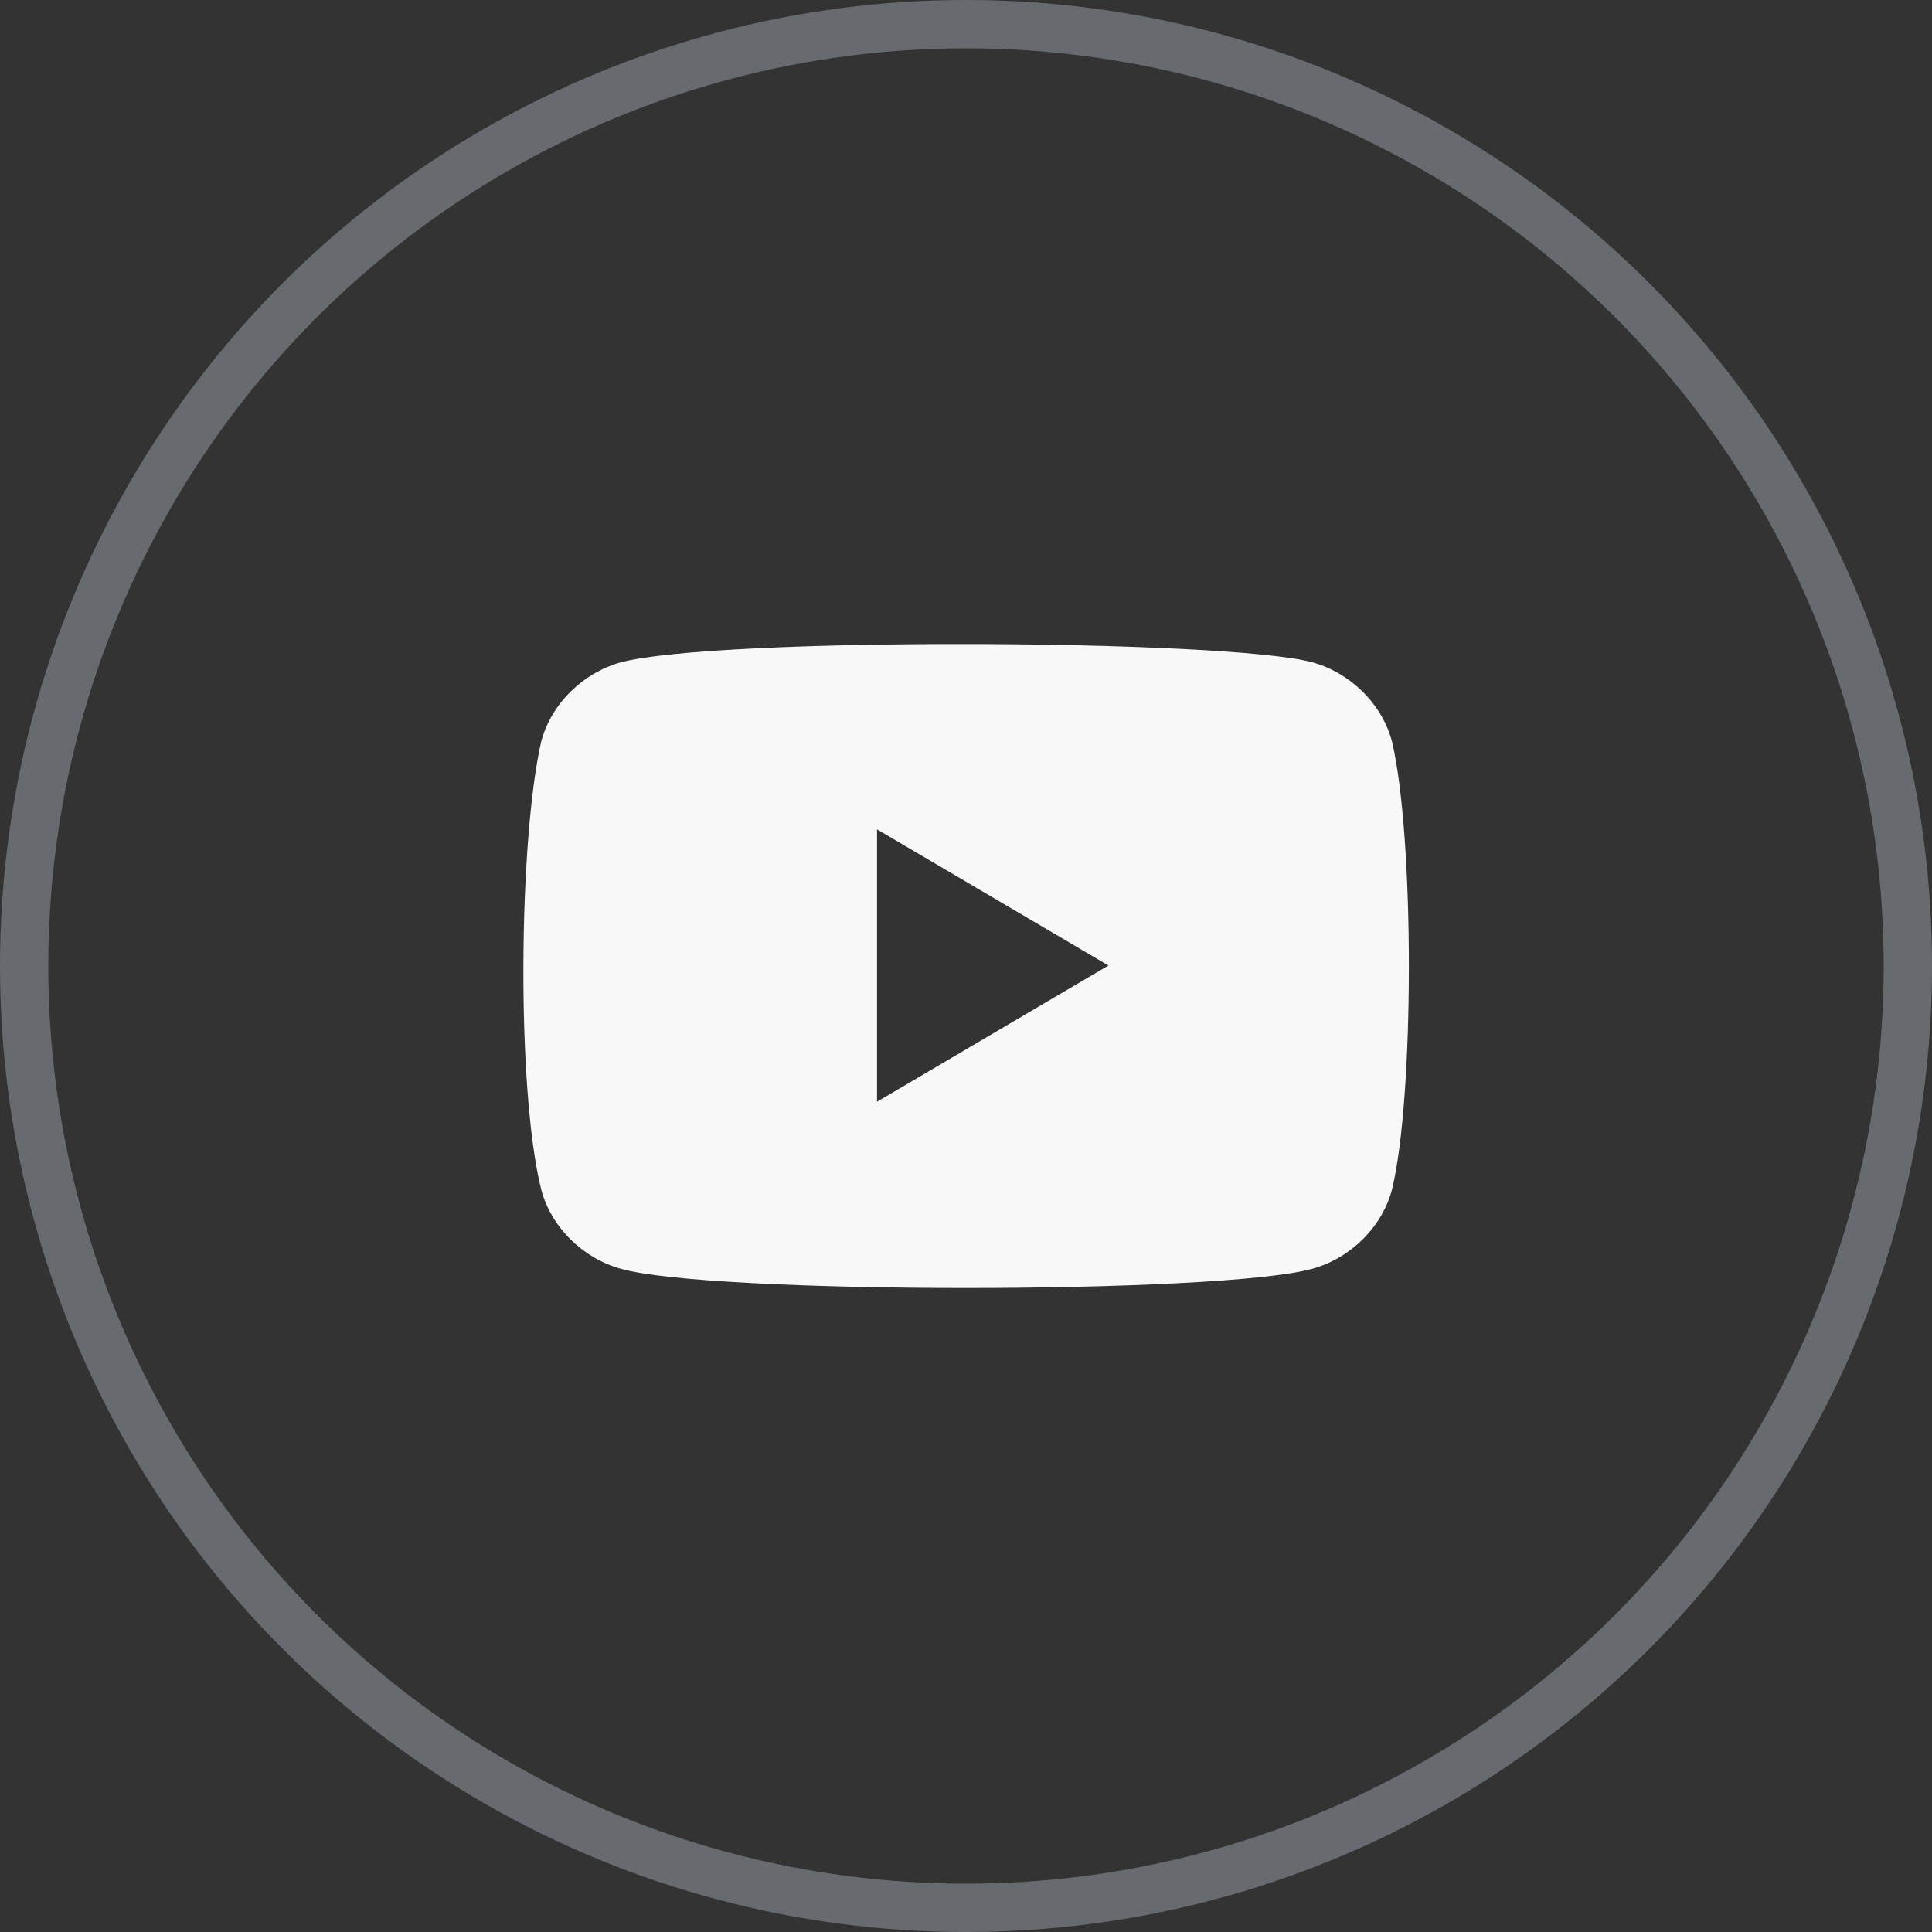 <svg width="40" height="40" viewBox="0 0 40 40" fill="none" xmlns="http://www.w3.org/2000/svg">
<rect x="0" y="0" width="40" height="40" fill="#333333" stroke="none"/>
<circle cx="20" cy="20" r="19.5" stroke="#676B6F"/>
<path d="M28.822 15.362C28.616 14.564 27.946 13.926 27.173 13.713C25.422 13.234 14.861 13.181 12.852 13.713C12.079 13.926 11.409 14.564 11.203 15.362C10.74 17.384 10.688 22.544 11.203 24.619C11.409 25.417 12.079 26.055 12.852 26.268C14.706 26.8 25.267 26.8 27.173 26.268C27.946 26.055 28.616 25.417 28.822 24.619C29.285 22.703 29.285 17.33 28.822 15.362ZM18.158 22.81V17.171L22.949 19.99L18.158 22.81Z" fill="#F8F8F8"/>
</svg>
